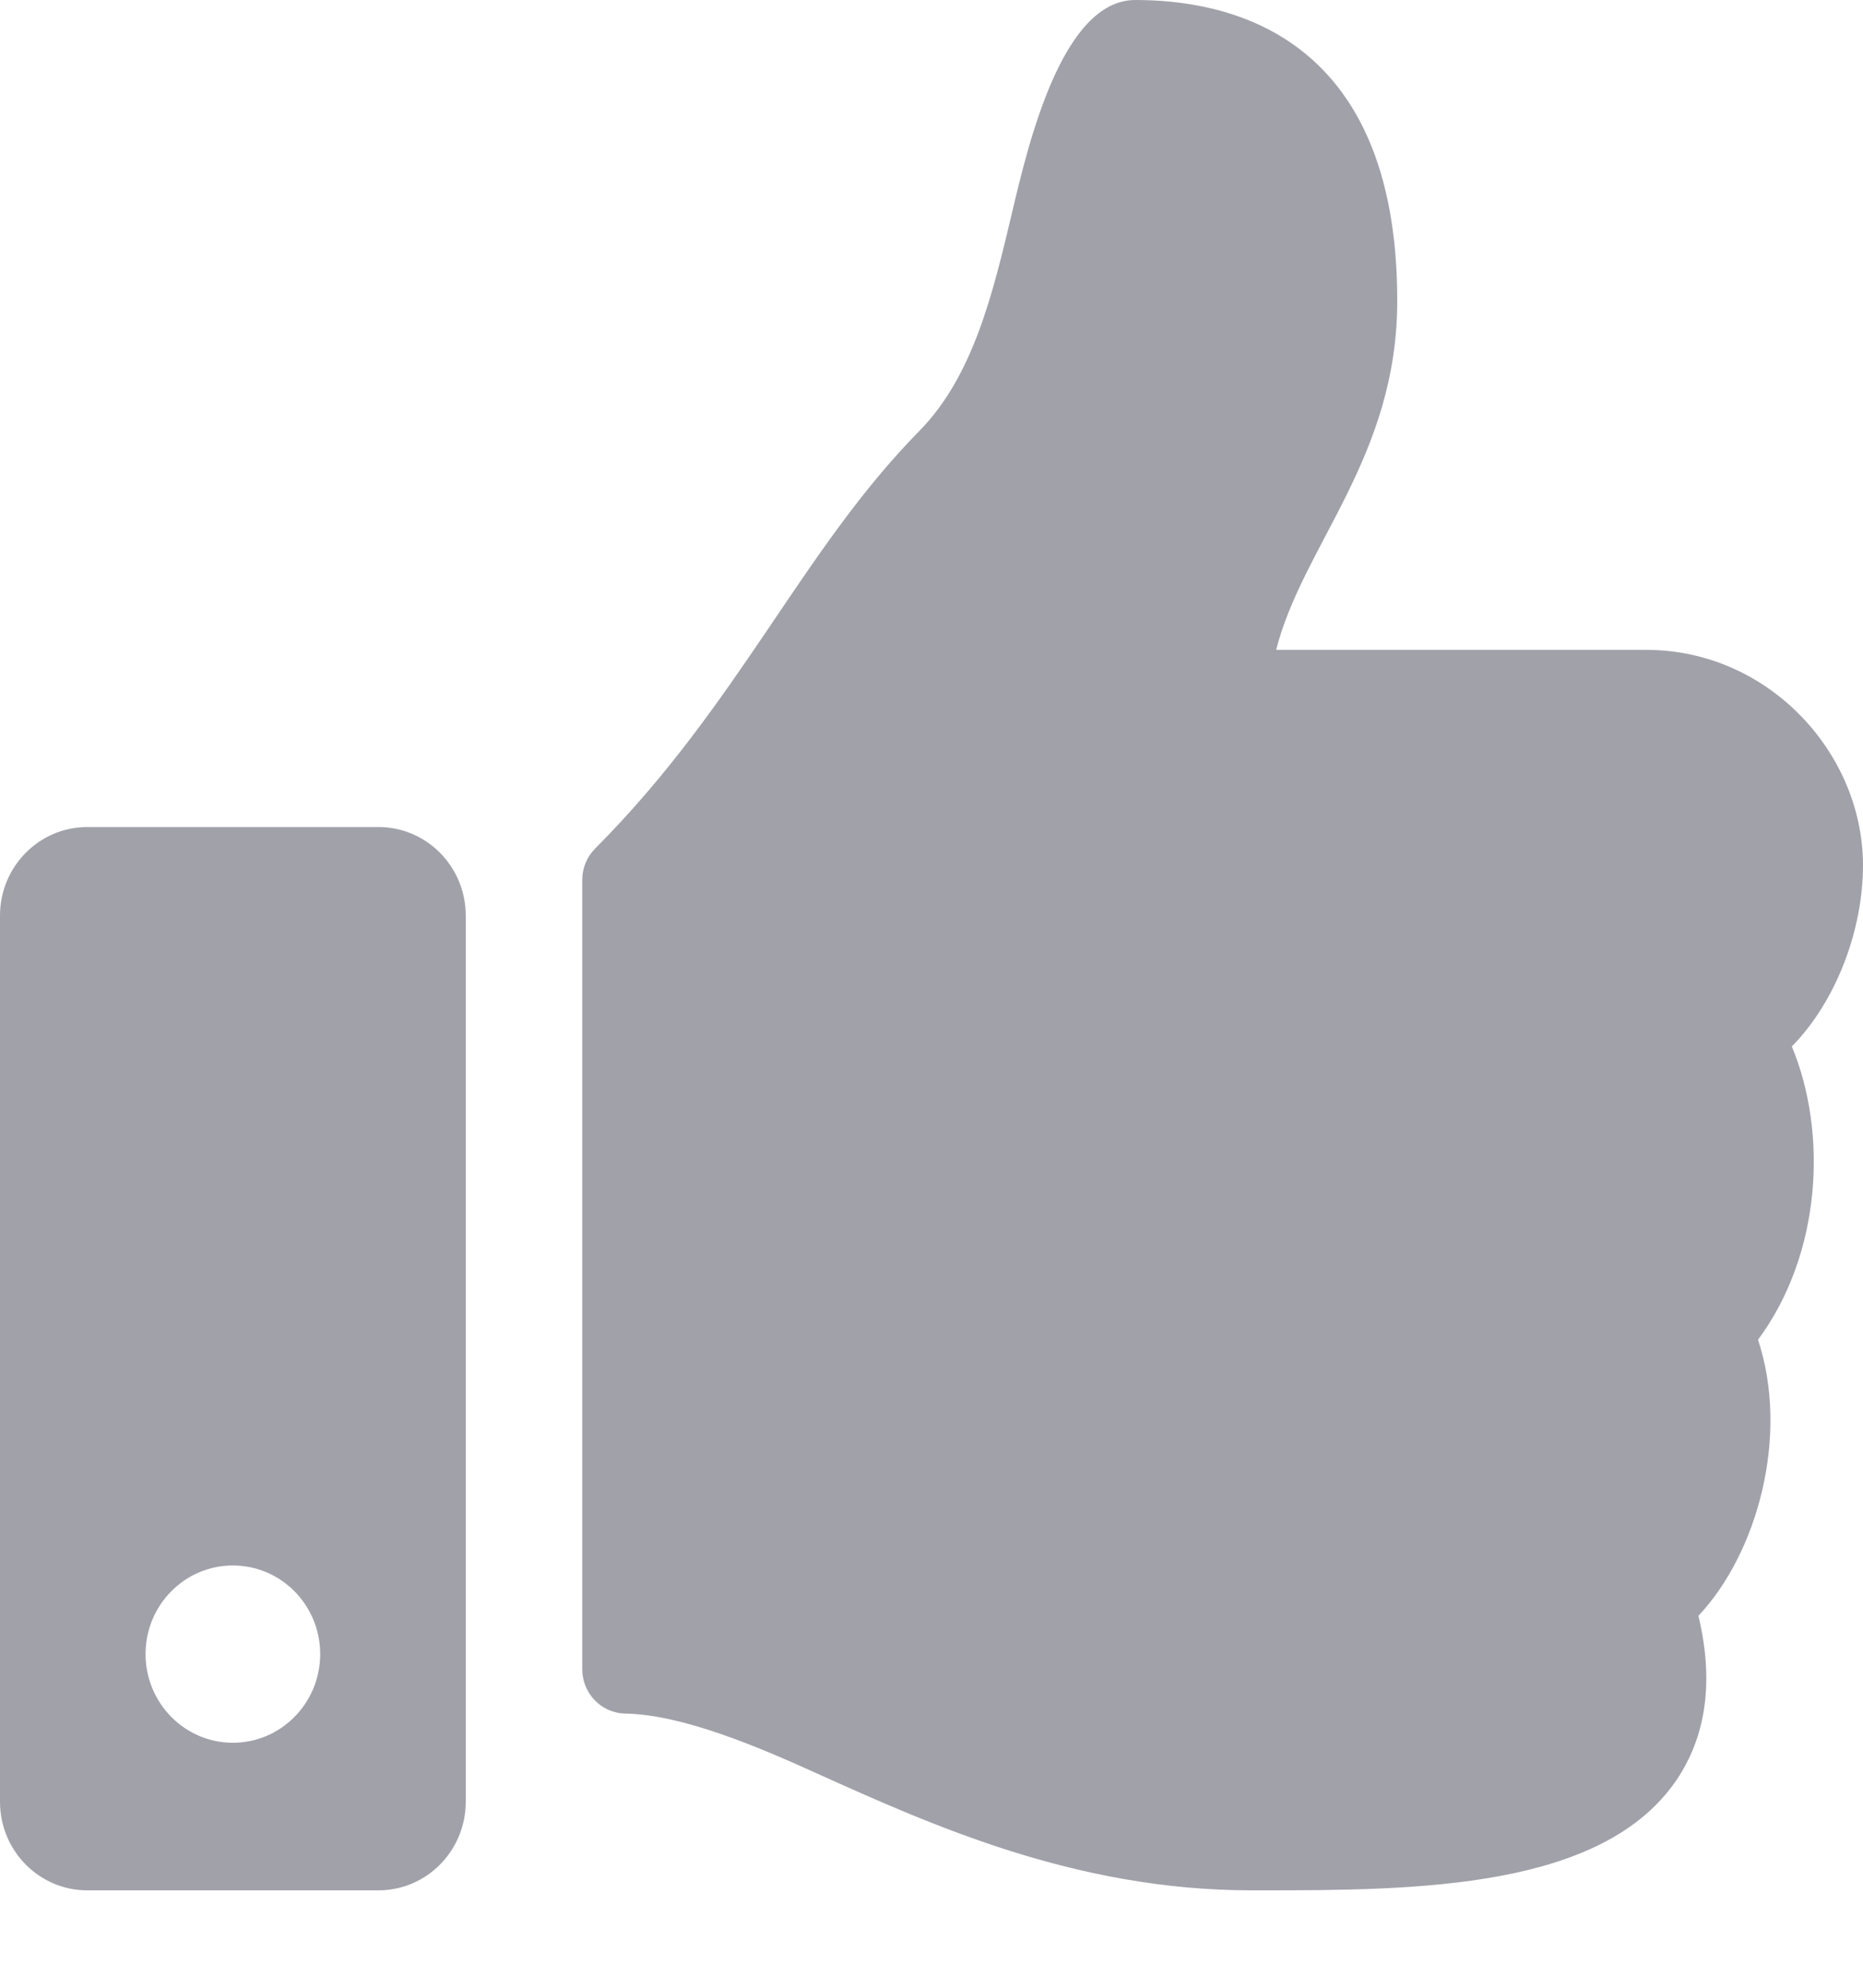 <svg width="15" height="16" viewBox="0 0 15 16" fill="none" xmlns="http://www.w3.org/2000/svg">
<path d="M3.047 6.657H0.703C0.315 6.657 0 6.976 0 7.37V14.503C0 14.897 0.315 15.216 0.703 15.216H3.047C3.435 15.216 3.75 14.897 3.75 14.503V7.37C3.75 6.976 3.435 6.657 3.047 6.657ZM1.875 14.028C1.487 14.028 1.172 13.708 1.172 13.314C1.172 12.92 1.487 12.601 1.875 12.601C2.263 12.601 2.578 12.92 2.578 13.314C2.578 13.708 2.263 14.028 1.875 14.028ZM11.25 2.421C11.25 3.681 10.489 4.388 10.275 5.231H13.255C14.234 5.231 14.995 6.055 15 6.957C15.002 7.49 14.779 8.064 14.431 8.419L14.427 8.423C14.715 9.116 14.669 10.088 14.155 10.784C14.409 11.554 14.152 12.499 13.675 13.006C13.8 13.529 13.74 13.974 13.495 14.333C12.897 15.204 11.415 15.216 10.161 15.216L10.078 15.216C8.663 15.216 7.506 14.693 6.575 14.274C6.108 14.062 5.496 13.801 5.033 13.793C4.841 13.789 4.688 13.63 4.688 13.436V7.083C4.688 6.988 4.725 6.897 4.792 6.83C5.952 5.666 6.451 4.435 7.403 3.468C7.836 3.027 7.994 2.362 8.147 1.718C8.277 1.168 8.549 0 9.141 0C9.844 0 11.25 0.238 11.25 2.421Z" fill="#A1A1AA"/>
</svg>
